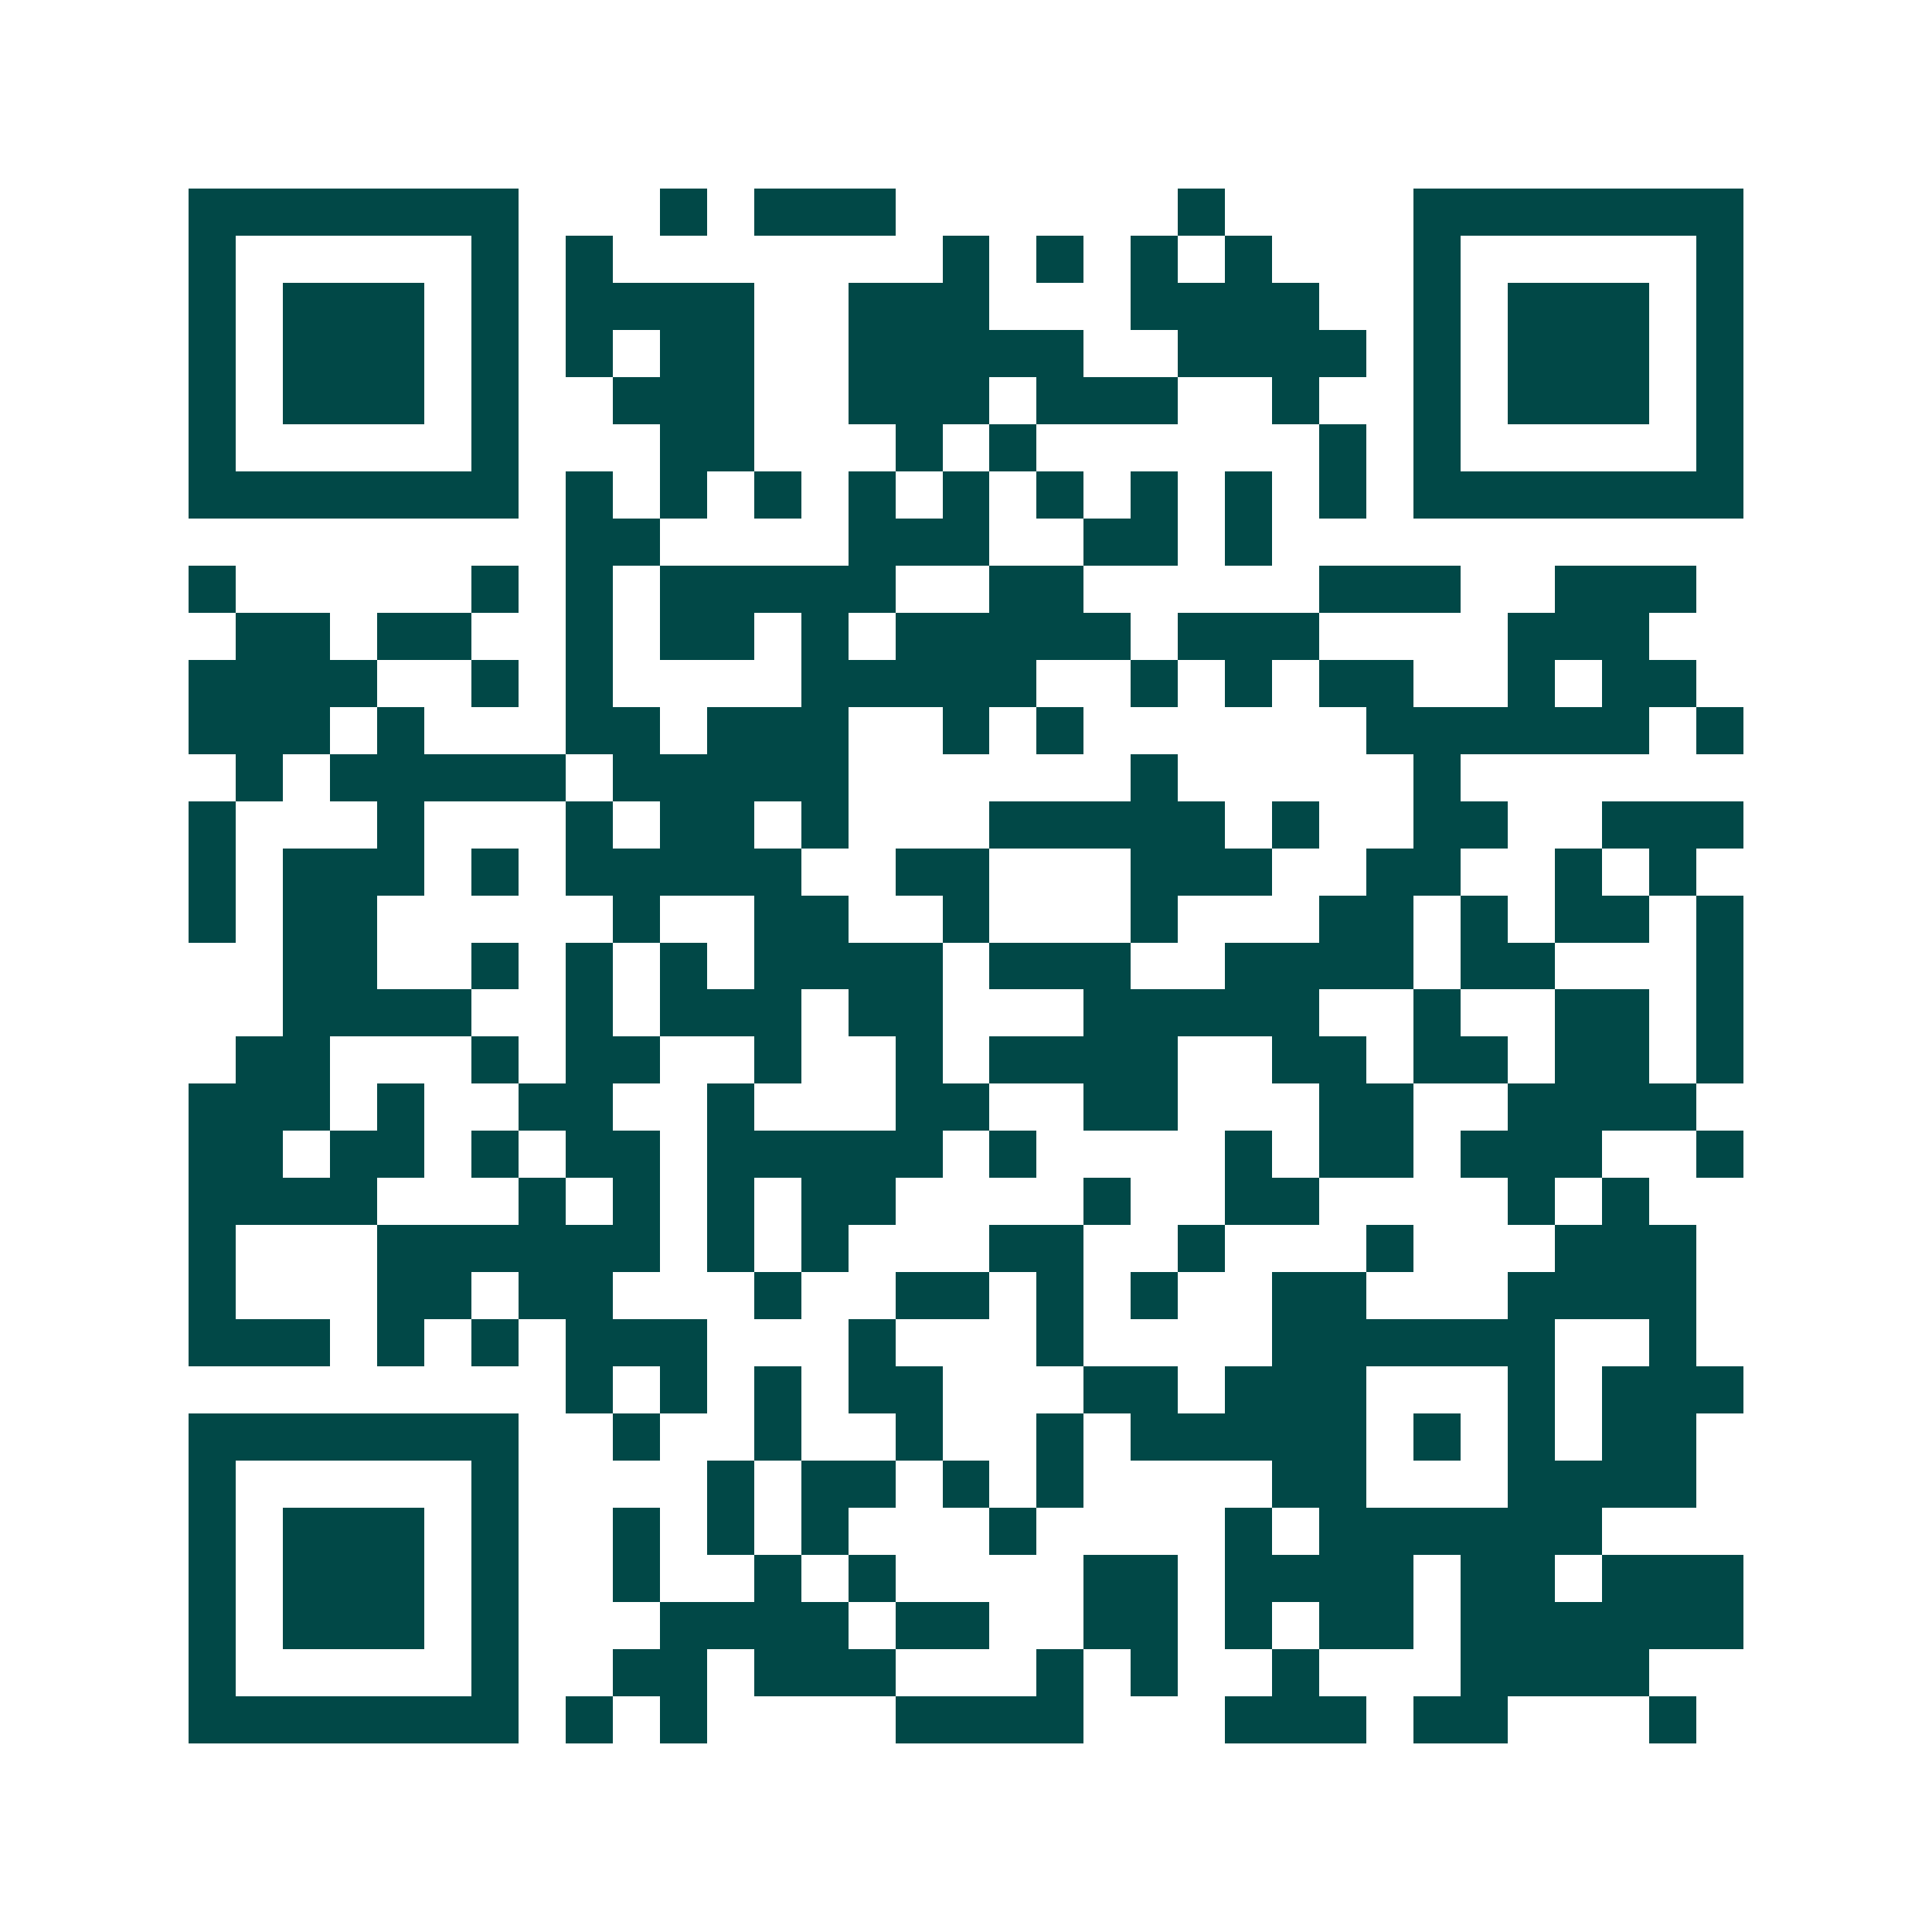 <svg xmlns="http://www.w3.org/2000/svg" width="200" height="200" viewBox="0 0 41 41" shape-rendering="crispEdges"><path fill="#ffffff" d="M0 0h41v41H0z"/><path stroke="#014847" d="M4 4.5h7m3 0h1m1 0h3m6 0h1m4 0h7M4 5.5h1m5 0h1m1 0h1m7 0h1m1 0h1m1 0h1m1 0h1m3 0h1m5 0h1M4 6.5h1m1 0h3m1 0h1m1 0h4m2 0h3m3 0h4m2 0h1m1 0h3m1 0h1M4 7.5h1m1 0h3m1 0h1m1 0h1m1 0h2m2 0h5m2 0h4m1 0h1m1 0h3m1 0h1M4 8.5h1m1 0h3m1 0h1m2 0h3m2 0h3m1 0h3m2 0h1m2 0h1m1 0h3m1 0h1M4 9.5h1m5 0h1m3 0h2m3 0h1m1 0h1m6 0h1m1 0h1m5 0h1M4 10.5h7m1 0h1m1 0h1m1 0h1m1 0h1m1 0h1m1 0h1m1 0h1m1 0h1m1 0h1m1 0h7M12 11.5h2m4 0h3m2 0h2m1 0h1M4 12.5h1m5 0h1m1 0h1m1 0h5m2 0h2m5 0h3m2 0h3M5 13.5h2m1 0h2m2 0h1m1 0h2m1 0h1m1 0h5m1 0h3m4 0h3M4 14.5h4m2 0h1m1 0h1m4 0h5m2 0h1m1 0h1m1 0h2m2 0h1m1 0h2M4 15.5h3m1 0h1m3 0h2m1 0h3m2 0h1m1 0h1m6 0h6m1 0h1M5 16.5h1m1 0h5m1 0h5m6 0h1m5 0h1M4 17.5h1m3 0h1m3 0h1m1 0h2m1 0h1m3 0h5m1 0h1m2 0h2m2 0h3M4 18.5h1m1 0h3m1 0h1m1 0h5m2 0h2m3 0h3m2 0h2m2 0h1m1 0h1M4 19.5h1m1 0h2m5 0h1m2 0h2m2 0h1m3 0h1m3 0h2m1 0h1m1 0h2m1 0h1M6 20.5h2m2 0h1m1 0h1m1 0h1m1 0h4m1 0h3m2 0h4m1 0h2m3 0h1M6 21.5h4m2 0h1m1 0h3m1 0h2m3 0h5m2 0h1m2 0h2m1 0h1M5 22.5h2m3 0h1m1 0h2m2 0h1m2 0h1m1 0h4m2 0h2m1 0h2m1 0h2m1 0h1M4 23.5h3m1 0h1m2 0h2m2 0h1m3 0h2m2 0h2m3 0h2m2 0h4M4 24.5h2m1 0h2m1 0h1m1 0h2m1 0h5m1 0h1m4 0h1m1 0h2m1 0h3m2 0h1M4 25.5h4m3 0h1m1 0h1m1 0h1m1 0h2m4 0h1m2 0h2m4 0h1m1 0h1M4 26.5h1m3 0h6m1 0h1m1 0h1m3 0h2m2 0h1m3 0h1m3 0h3M4 27.5h1m3 0h2m1 0h2m3 0h1m2 0h2m1 0h1m1 0h1m2 0h2m3 0h4M4 28.5h3m1 0h1m1 0h1m1 0h3m3 0h1m3 0h1m4 0h6m2 0h1M12 29.5h1m1 0h1m1 0h1m1 0h2m3 0h2m1 0h3m3 0h1m1 0h3M4 30.5h7m2 0h1m2 0h1m2 0h1m2 0h1m1 0h5m1 0h1m1 0h1m1 0h2M4 31.5h1m5 0h1m4 0h1m1 0h2m1 0h1m1 0h1m4 0h2m3 0h4M4 32.5h1m1 0h3m1 0h1m2 0h1m1 0h1m1 0h1m3 0h1m4 0h1m1 0h6M4 33.5h1m1 0h3m1 0h1m2 0h1m2 0h1m1 0h1m4 0h2m1 0h4m1 0h2m1 0h3M4 34.5h1m1 0h3m1 0h1m3 0h4m1 0h2m2 0h2m1 0h1m1 0h2m1 0h6M4 35.5h1m5 0h1m2 0h2m1 0h3m3 0h1m1 0h1m2 0h1m3 0h4M4 36.5h7m1 0h1m1 0h1m4 0h4m3 0h3m1 0h2m3 0h1"/></svg>
